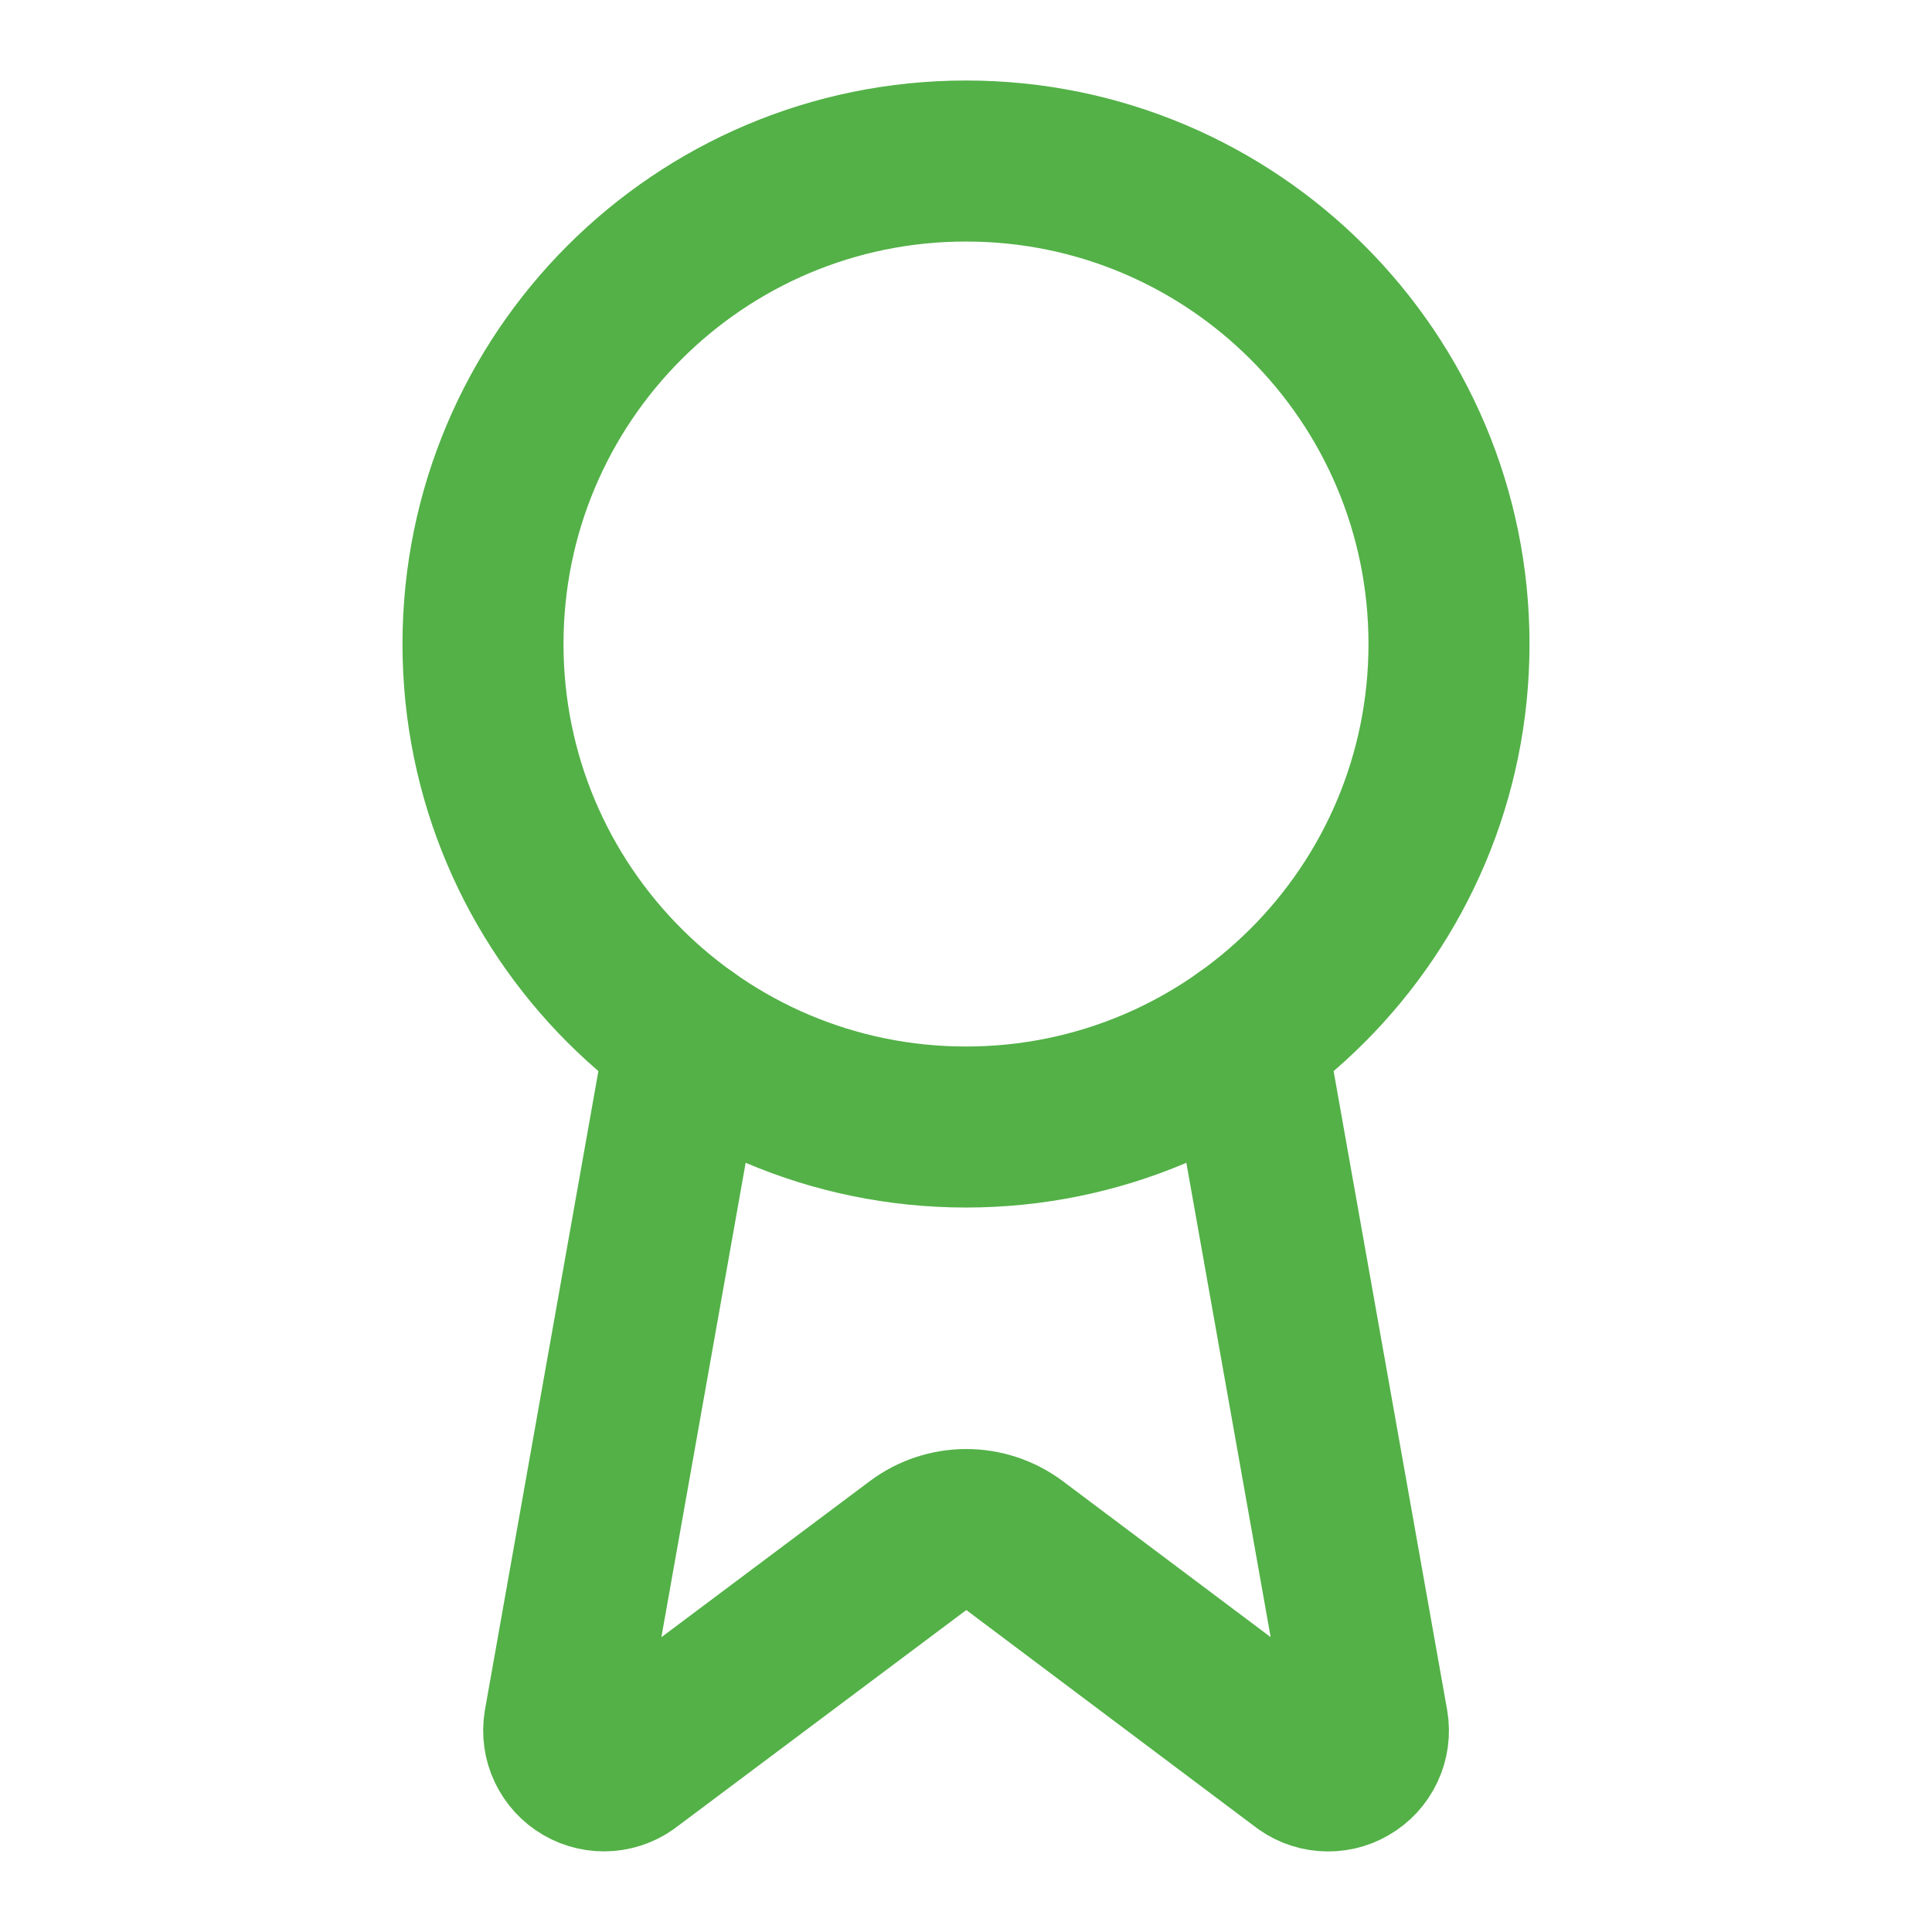 <svg width="32" height="32" viewBox="0 0 32 32" fill="none" xmlns="http://www.w3.org/2000/svg">
<path d="M20.636 17.187L22.656 28.555C22.679 28.689 22.66 28.826 22.602 28.949C22.545 29.072 22.451 29.174 22.333 29.242C22.216 29.311 22.081 29.341 21.945 29.33C21.81 29.32 21.681 29.267 21.576 29.181L16.803 25.599C16.572 25.427 16.293 25.334 16.005 25.334C15.717 25.334 15.437 25.427 15.207 25.599L10.425 29.18C10.321 29.266 10.192 29.318 10.057 29.329C9.922 29.34 9.786 29.309 9.669 29.241C9.552 29.173 9.458 29.071 9.4 28.948C9.342 28.826 9.323 28.689 9.345 28.555L11.364 17.187" stroke="#53B147" stroke-width="2.667" stroke-linecap="round" stroke-linejoin="round"/>
<path d="M16 18.667C20.418 18.667 24 15.085 24 10.667C24 6.248 20.418 2.667 16 2.667C11.582 2.667 8 6.248 8 10.667C8 15.085 11.582 18.667 16 18.667Z" stroke="#53B147" stroke-width="2.667" stroke-linecap="round" stroke-linejoin="round"/>
</svg>
